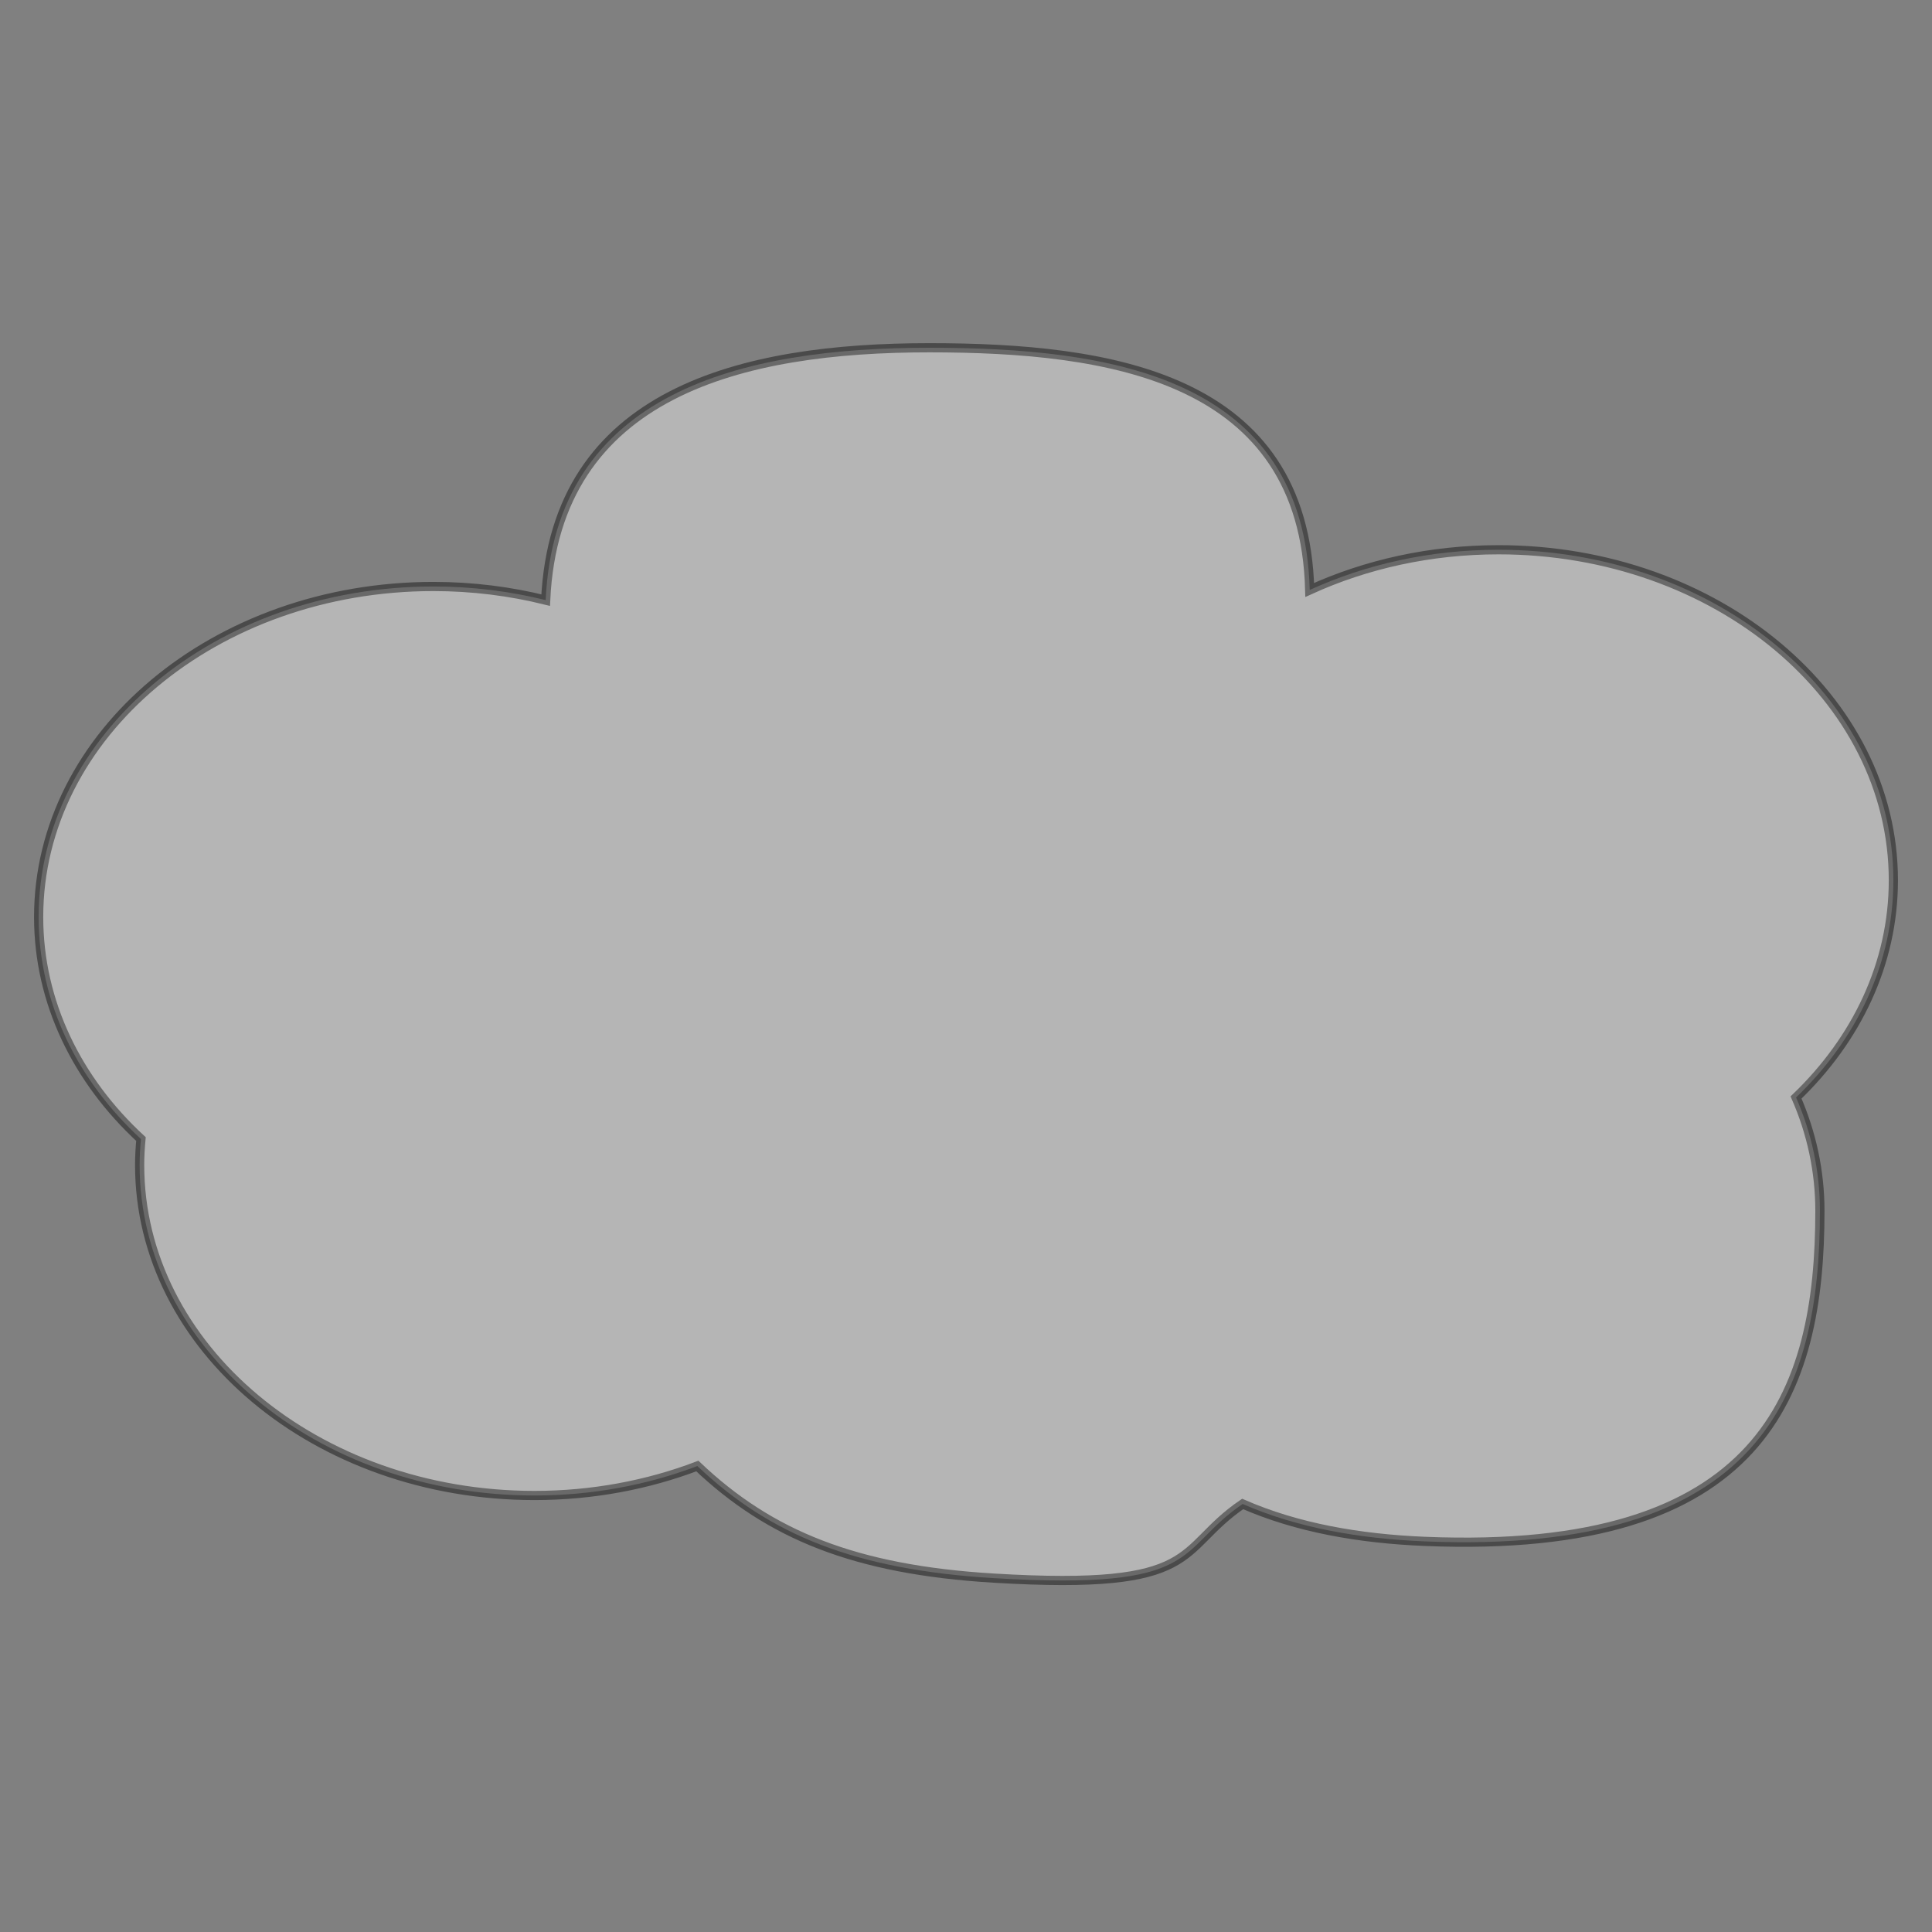 <?xml version="1.0" encoding="utf-8"?>
<!-- Generator: Adobe Illustrator 15.0.0, SVG Export Plug-In . SVG Version: 6.00 Build 0)  -->
<!DOCTYPE svg PUBLIC "-//W3C//DTD SVG 1.1//EN" "http://www.w3.org/Graphics/SVG/1.1/DTD/svg11.dtd">
<svg version="1.1" id="レイヤー_1" xmlns="http://www.w3.org/2000/svg" xmlns:xlink="http://www.w3.org/1999/xlink" x="0px"
	 y="0px" width="200px" height="200px" viewBox="0 0 200 200" enable-background="new 0 0 200 200" xml:space="preserve">
<rect x="0" y="0" width="200" height="200" fill="#808080" stroke="none"/>
<path opacity="0.42" fill="#FFFFFF" stroke="#000000" stroke-width="0.951" stroke-miterlimit="10" d="M196,91.129
	c0-18.898-18.299-34.218-40.871-34.218c-7.081,0-13.74,1.509-19.548,4.162C135,39,114.985,36,96.198,36
	C76.958,36,57.5,40.5,56.487,62.124c-3.683-0.913-7.579-1.411-11.616-1.411C22.299,60.713,4,76.033,4,94.931
	c0,8.847,4.011,16.909,10.592,22.982c-0.082,0.886-0.137,1.777-0.137,2.681c0,18.898,18.299,34.218,40.871,34.218
	c6.015,0,11.72-1.097,16.863-3.05c7.49,7.112,16.311,10.738,30.662,11.604c21.847,1.318,18.754-2.879,25.788-7.676
	c5.649,2.47,12.075,3.595,18.885,3.874c34.976,1.436,40.872-15.319,40.872-34.218c0-4.124-0.872-8.076-2.469-11.737
	C192.195,107.596,196,99.737,196,91.129z"/>
</svg>
